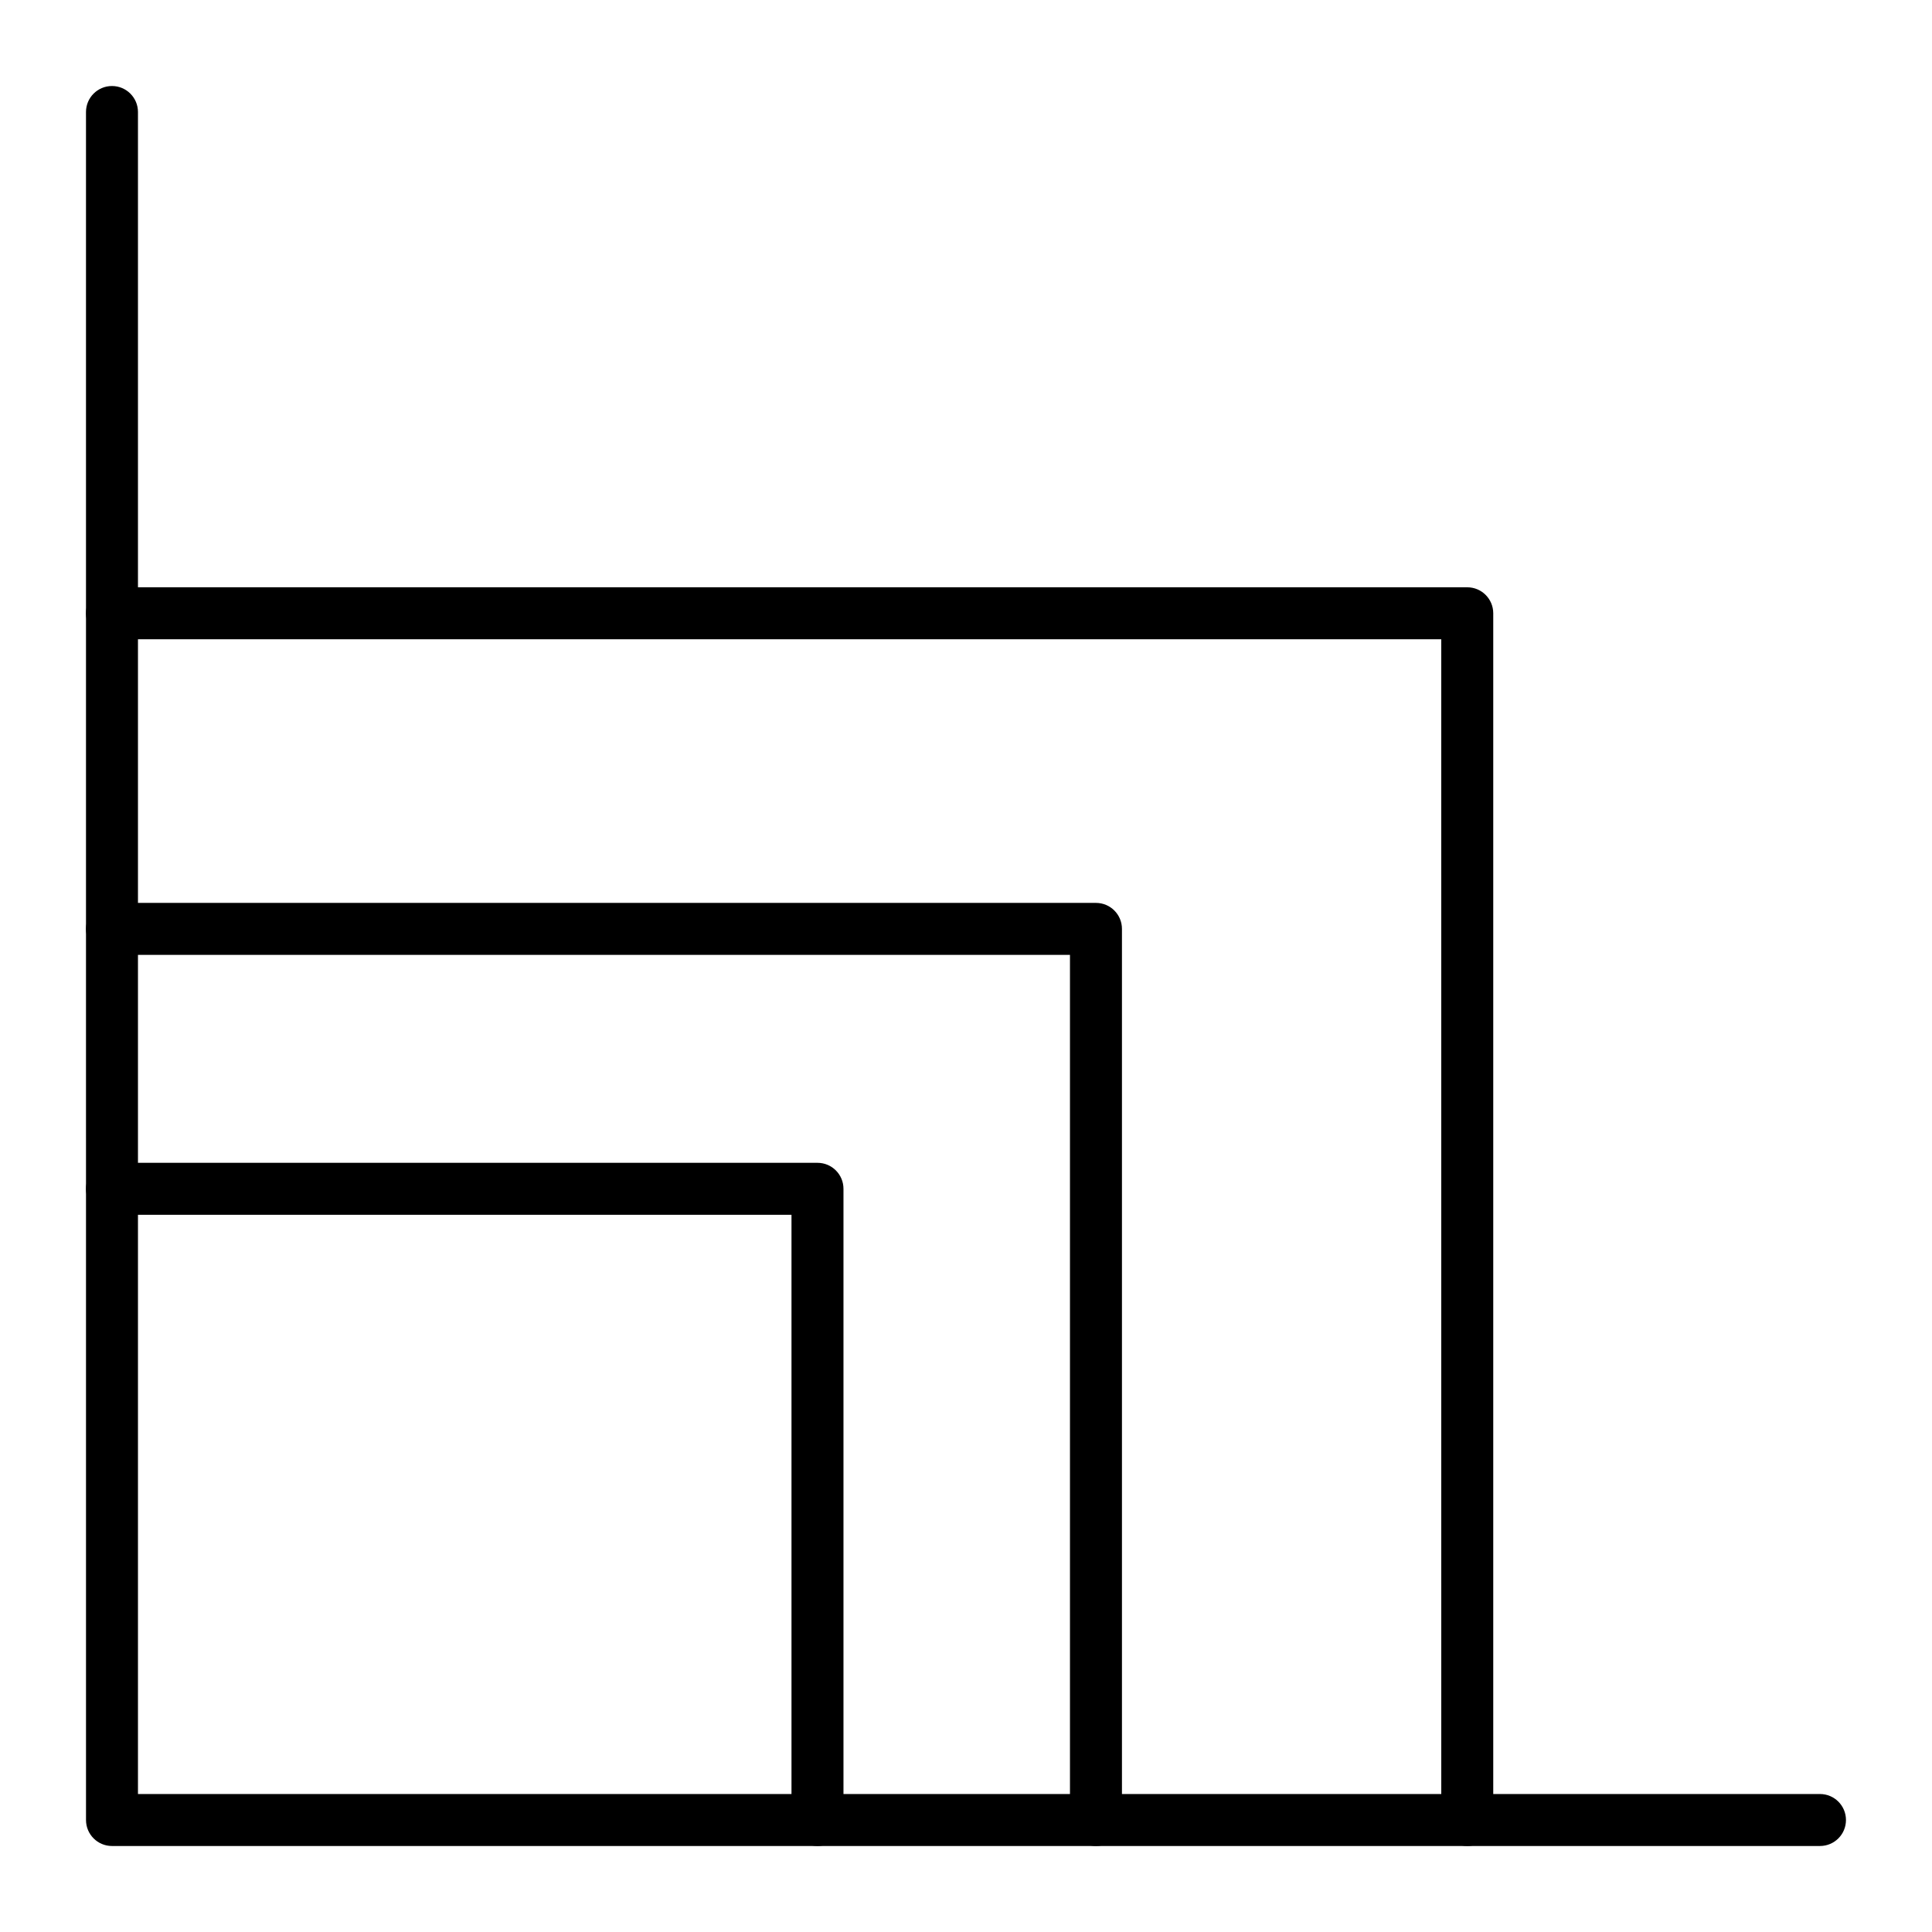 <?xml version="1.0" encoding="UTF-8"?>
<!-- Uploaded to: ICON Repo, www.svgrepo.com, Generator: ICON Repo Mixer Tools -->
<svg fill="#000000" width="800px" height="800px" version="1.1" viewBox="144 144 512 512" xmlns="http://www.w3.org/2000/svg">
 <g>
  <path d="m626.32 633.21h-452.64c-3.805 0-6.887-3.082-6.887-6.887l-0.004-452.64c0-3.805 3.082-6.887 6.887-6.887 3.805 0 6.887 3.082 6.887 6.887v445.75h445.75c3.805 0 6.887 3.082 6.887 6.887 0.004 3.805-3.078 6.887-6.883 6.887z"/>
  <path d="m360.64 633.21c-3.805 0-6.887-3.082-6.887-6.887v-160.39h-180.07c-3.805 0-6.887-3.082-6.887-6.887 0-3.805 3.082-6.887 6.887-6.887h186.96c3.805 0 6.887 3.082 6.887 6.887v167.28c0 3.805-3.086 6.887-6.891 6.887z"/>
  <path d="m434.44 633.21c-3.805 0-6.887-3.082-6.887-6.887v-229.27h-253.87c-3.805 0-6.887-3.082-6.887-6.887 0-3.805 3.082-6.887 6.887-6.887h260.76c3.805 0 6.887 3.082 6.887 6.887v236.16c0 3.805-3.086 6.887-6.891 6.887z"/>
  <path d="m532.84 633.21c-3.805 0-6.887-3.082-6.887-6.887l-0.004-312.91h-352.27c-3.805 0-6.887-3.082-6.887-6.887 0-3.805 3.082-6.887 6.887-6.887h359.16c3.805 0 6.887 3.082 6.887 6.887v319.8c0 3.805-3.082 6.887-6.887 6.887z"/>
 </g>
</svg>